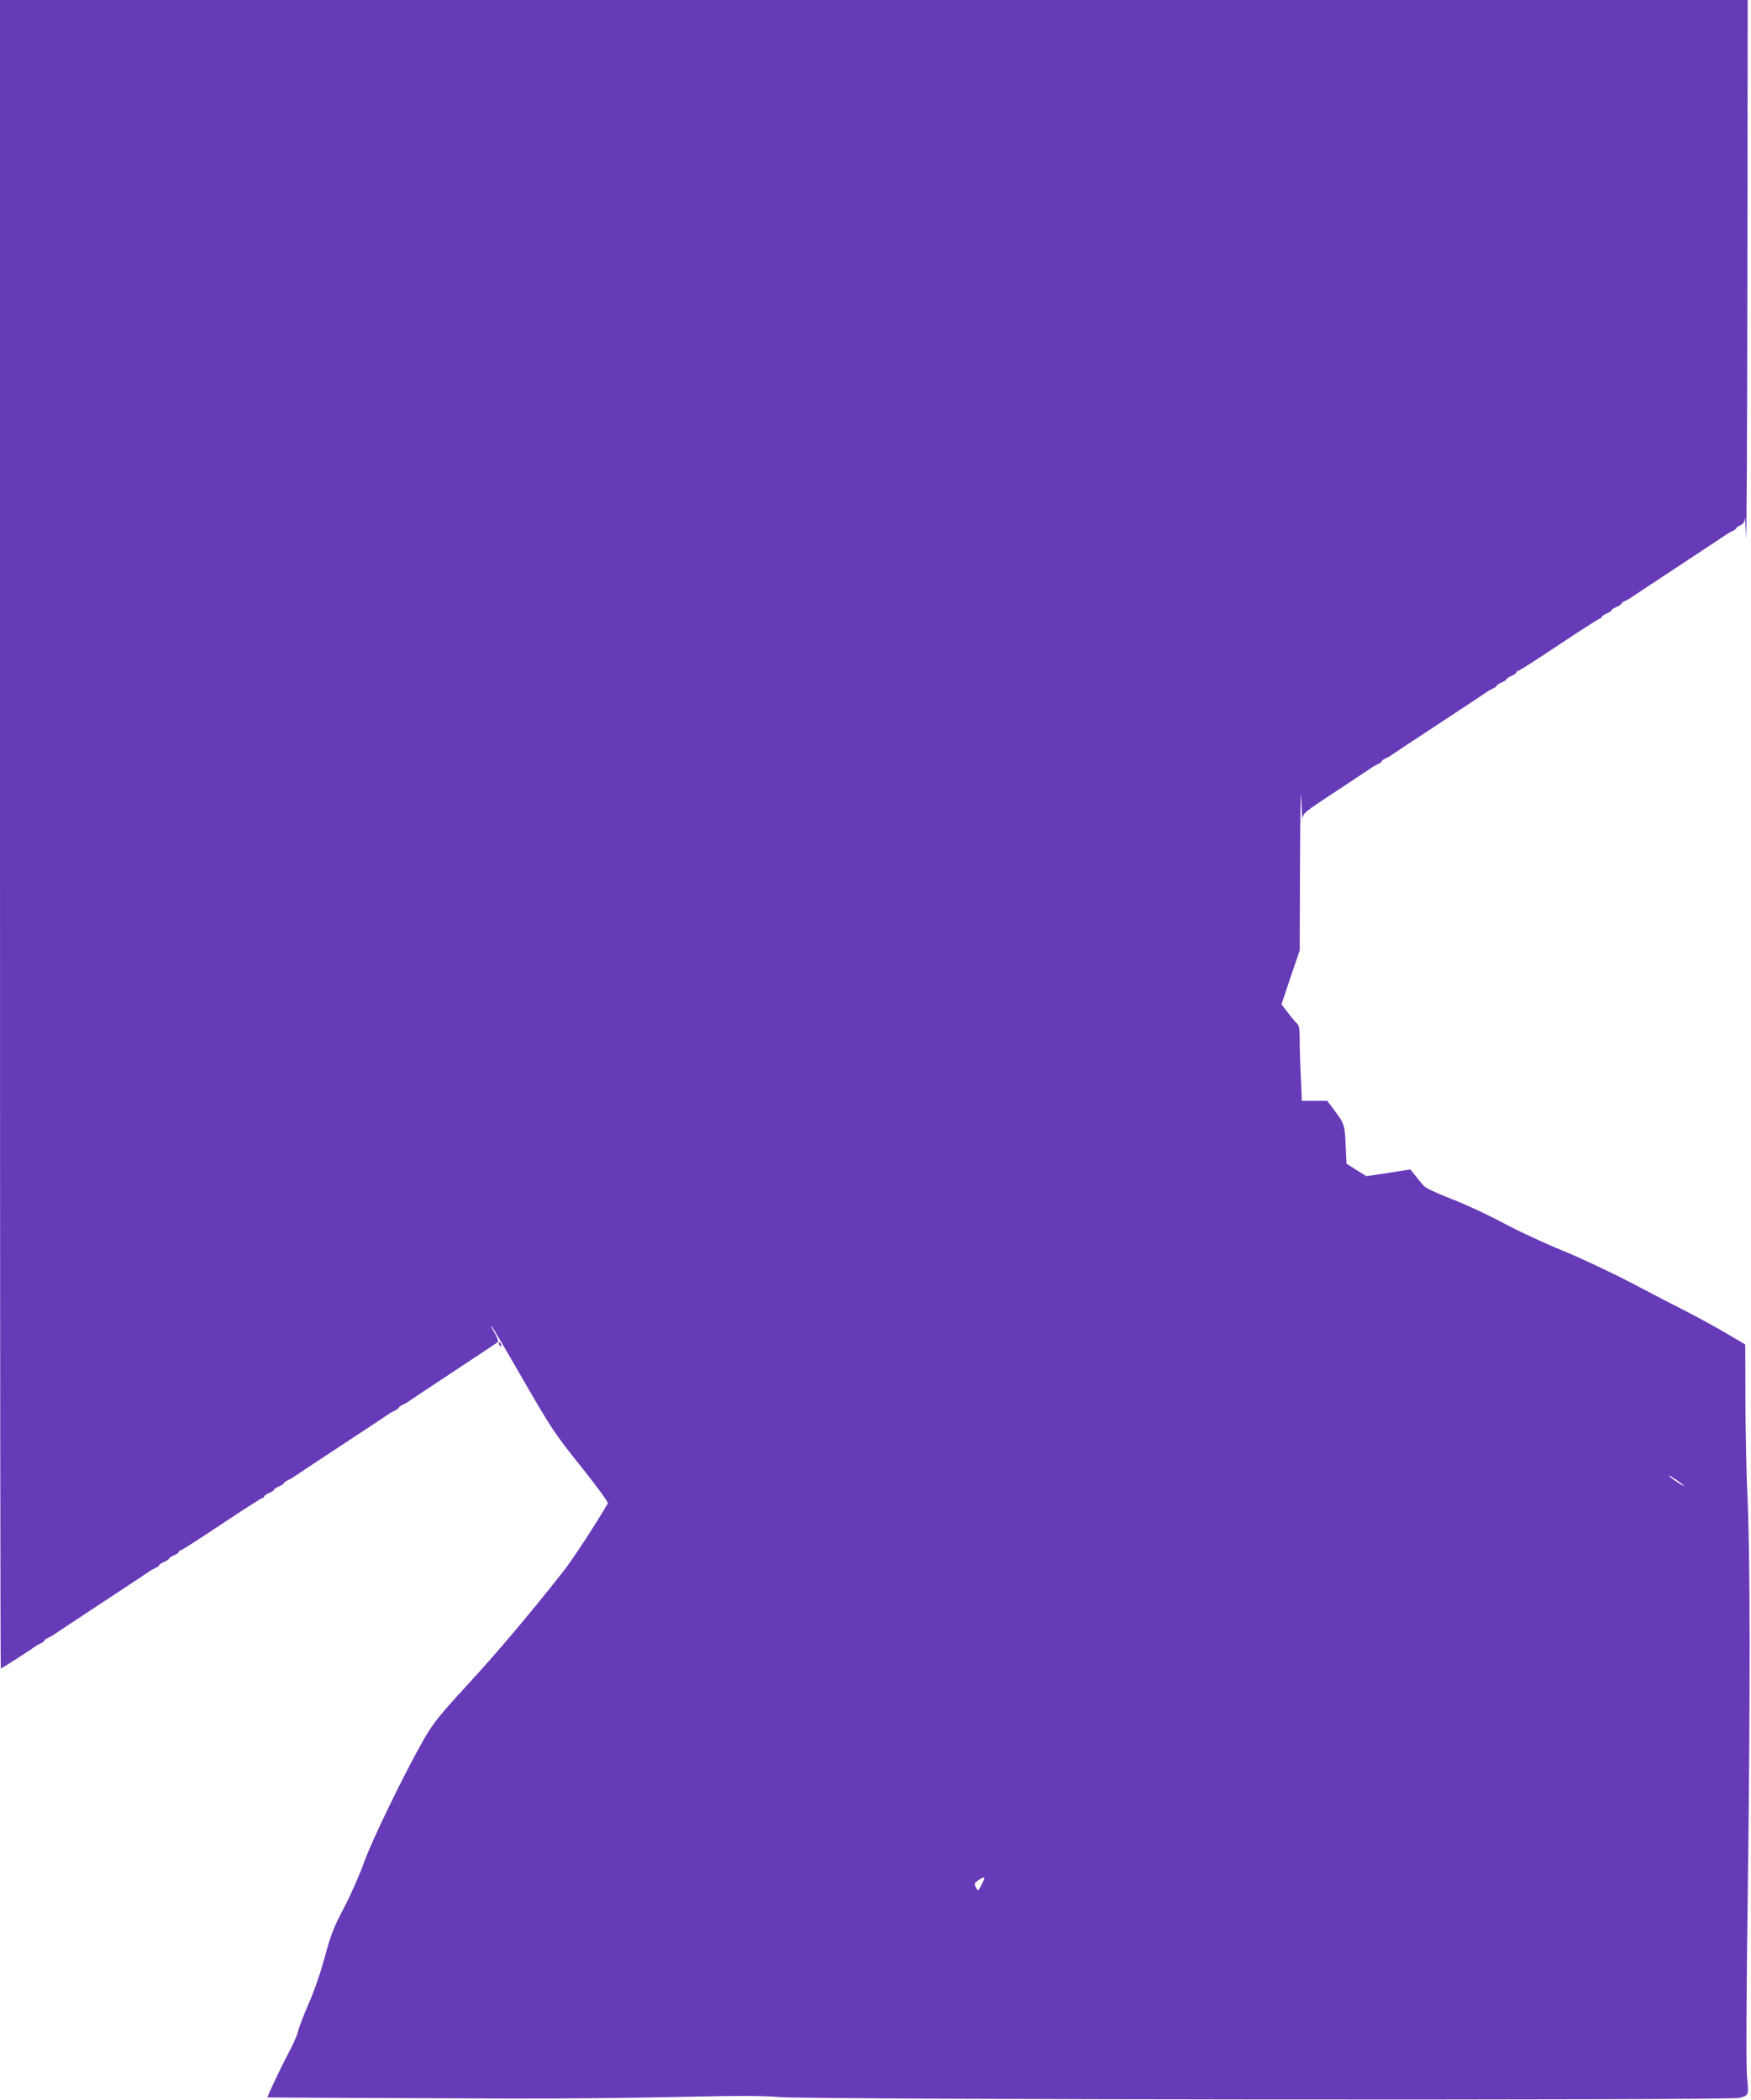 <?xml version="1.0" standalone="no"?>
<!DOCTYPE svg PUBLIC "-//W3C//DTD SVG 20010904//EN"
 "http://www.w3.org/TR/2001/REC-SVG-20010904/DTD/svg10.dtd">
<svg version="1.0" xmlns="http://www.w3.org/2000/svg"
 width="1067pt" height="1280pt" viewBox="0 0 1067 1280"
 preserveAspectRatio="xMidYMid meet">
<g transform="translate(0,1280) scale(0.1,-0.1)"
fill="#673ab7" stroke="none">
<path d="M0 7715 c0 -2797 2 -5085 5 -5085 5 0 184 115 202 130 7 6 24 15 38
22 14 6 25 14 25 18 0 4 11 12 25 18 14 7 31 16 38 22 7 5 136 91 287 190 151
99 280 185 287 190 7 6 24 15 38 22 14 6 25 14 25 18 0 4 14 13 30 20 17 7 30
16 30 20 0 4 14 13 30 20 17 7 30 16 30 21 0 5 5 9 10 9 6 0 118 72 250 160
132 88 244 160 250 160 5 0 10 4 10 9 0 5 13 14 30 21 16 7 30 16 30 20 0 4
14 13 30 20 16 7 30 16 30 20 0 4 11 12 25 18 14 7 31 16 38 22 7 5 136 91
287 190 151 99 280 185 287 190 7 6 24 15 38 22 14 6 25 14 25 18 0 4 11 12
25 18 14 7 31 16 38 22 7 5 129 87 272 181 143 94 264 175 269 179 4 4 -4 29
-19 54 -15 25 -25 46 -22 46 3 0 89 -145 191 -323 175 -304 195 -334 356 -535
98 -123 167 -218 164 -225 -66 -115 -215 -344 -273 -417 -209 -265 -404 -496
-584 -691 -172 -188 -206 -230 -264 -330 -119 -209 -314 -610 -364 -749 -26
-74 -81 -198 -121 -275 -63 -119 -81 -164 -118 -300 -25 -95 -66 -213 -100
-290 -31 -71 -60 -147 -64 -167 -4 -21 -32 -84 -62 -140 -41 -76 -124 -252
-124 -262 0 -1 730 -4 1480 -7 305 -1 769 4 1030 10 370 8 505 8 610 -1 174
-16 5795 -21 5850 -5 56 16 57 16 46 124 -6 64 -5 466 5 1173 15 1178 14 2032
-3 2380 -6 124 -11 380 -12 570 l-1 345 -115 68 c-63 37 -169 95 -235 129 -66
33 -221 114 -345 179 -125 65 -310 152 -415 195 -104 42 -269 118 -365 170
-96 51 -240 118 -320 148 -88 34 -153 65 -165 79 -11 12 -34 40 -50 61 l-31
38 -134 -21 -134 -20 -61 38 -60 38 -5 114 c-5 122 -8 131 -73 217 l-39 52
-78 0 -77 0 -6 143 c-4 78 -7 181 -7 228 0 63 -4 90 -14 98 -8 7 -33 36 -56
66 l-41 53 55 165 56 164 2 539 c1 310 5 473 8 384 3 -85 7 -139 8 -120 2 34
9 39 205 168 111 73 207 137 214 142 7 6 24 15 38 22 14 6 25 14 25 18 0 4 11
12 25 18 14 7 31 16 38 22 7 5 136 91 287 190 151 99 280 185 287 190 7 6 24
15 38 22 14 6 25 14 25 18 0 4 14 13 30 20 17 7 30 16 30 20 0 4 14 13 30 20
17 7 30 16 30 21 0 5 5 9 10 9 6 0 118 72 250 160 132 88 244 160 250 160 5 0
10 4 10 9 0 5 14 14 30 21 16 7 30 16 30 20 0 4 14 13 30 20 17 7 30 16 30 20
0 4 11 12 25 18 14 7 31 16 38 22 7 5 136 91 287 190 151 99 280 185 287 190
7 6 24 15 38 22 14 6 25 14 25 18 0 4 11 12 25 18 18 9 26 20 27 44 1 18 5
-34 8 -117 3 -82 7 621 8 1563 l2 1712 -5325 0 -5325 0 0 -5085z m10260 -3971
c0 -3 -20 9 -45 26 -25 17 -45 33 -45 36 0 3 20 -9 45 -26 25 -17 45 -33 45
-36z m-4276 -2426 c-9 -18 -18 -35 -21 -38 -5 -6 -23 22 -23 37 0 12 51 45 58
38 2 -2 -4 -18 -14 -37z"/>
<path d="M3040 4611 c0 -6 4 -13 10 -16 6 -3 7 1 4 9 -7 18 -14 21 -14 7z"/>
</g>
</svg>

